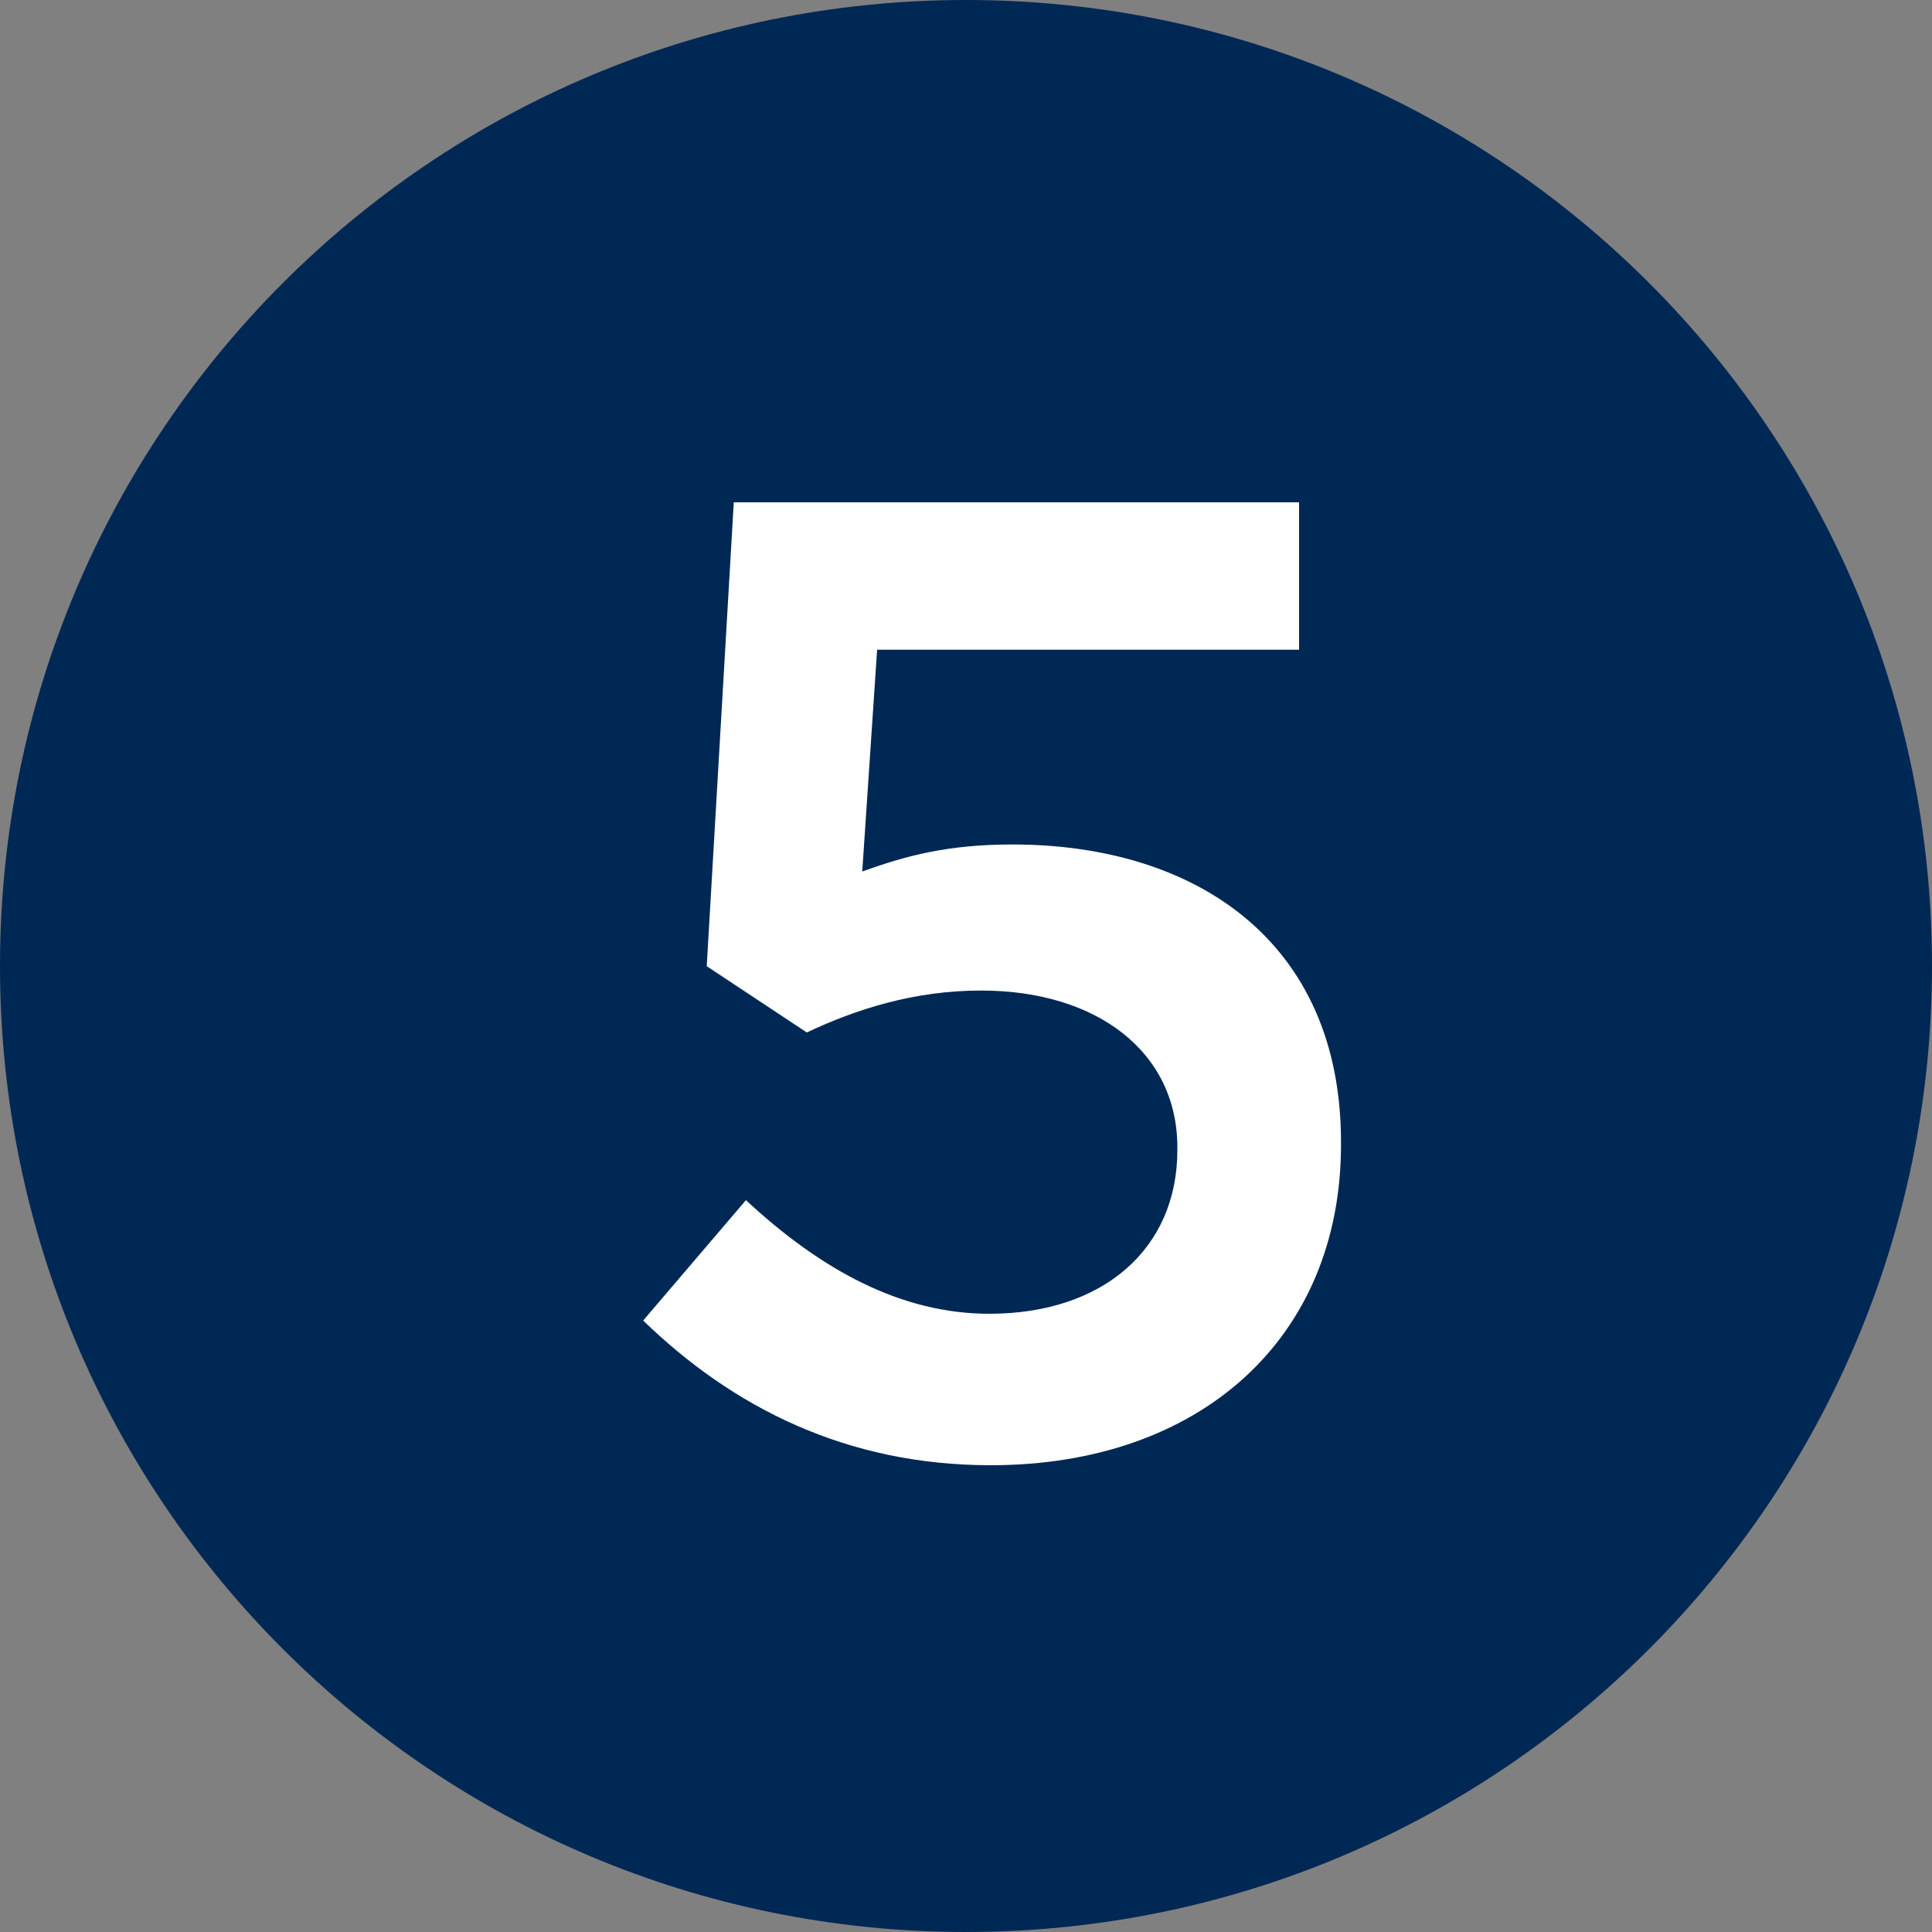 <svg width="20" height="20" viewBox="0 0 20 20" fill="none" xmlns="http://www.w3.org/2000/svg">
<rect x="0" y="0" width="20" height="20" fill="#808080" stroke="none"/>
<g clip-path="url(#clip0_125_3009)">
<path d="M10 20C15.523 20 20 15.523 20 10C20 4.477 15.523 0 10 0C4.477 0 0 4.477 0 10C0 15.523 4.477 20 10 20Z" fill="#002855"/>
<path d="M10.256 15.168C8.758 15.168 7.582 14.566 6.658 13.67L7.722 12.424C8.506 13.152 9.332 13.6 10.242 13.6C11.418 13.6 12.188 12.928 12.188 11.906V11.878C12.188 10.884 11.348 10.254 10.158 10.254C9.458 10.254 8.856 10.45 8.352 10.688L7.316 10.002L7.596 5.2H13.448V6.726H9.08L8.926 9.022C9.388 8.854 9.822 8.742 10.48 8.742C12.384 8.742 13.882 9.75 13.882 11.822V11.85C13.882 13.852 12.426 15.168 10.256 15.168Z" fill="white"/>
</g>
<defs>
<clipPath id="clip0_125_3009">
<rect width="20" height="20" fill="white"/>
</clipPath>
</defs>
</svg>
